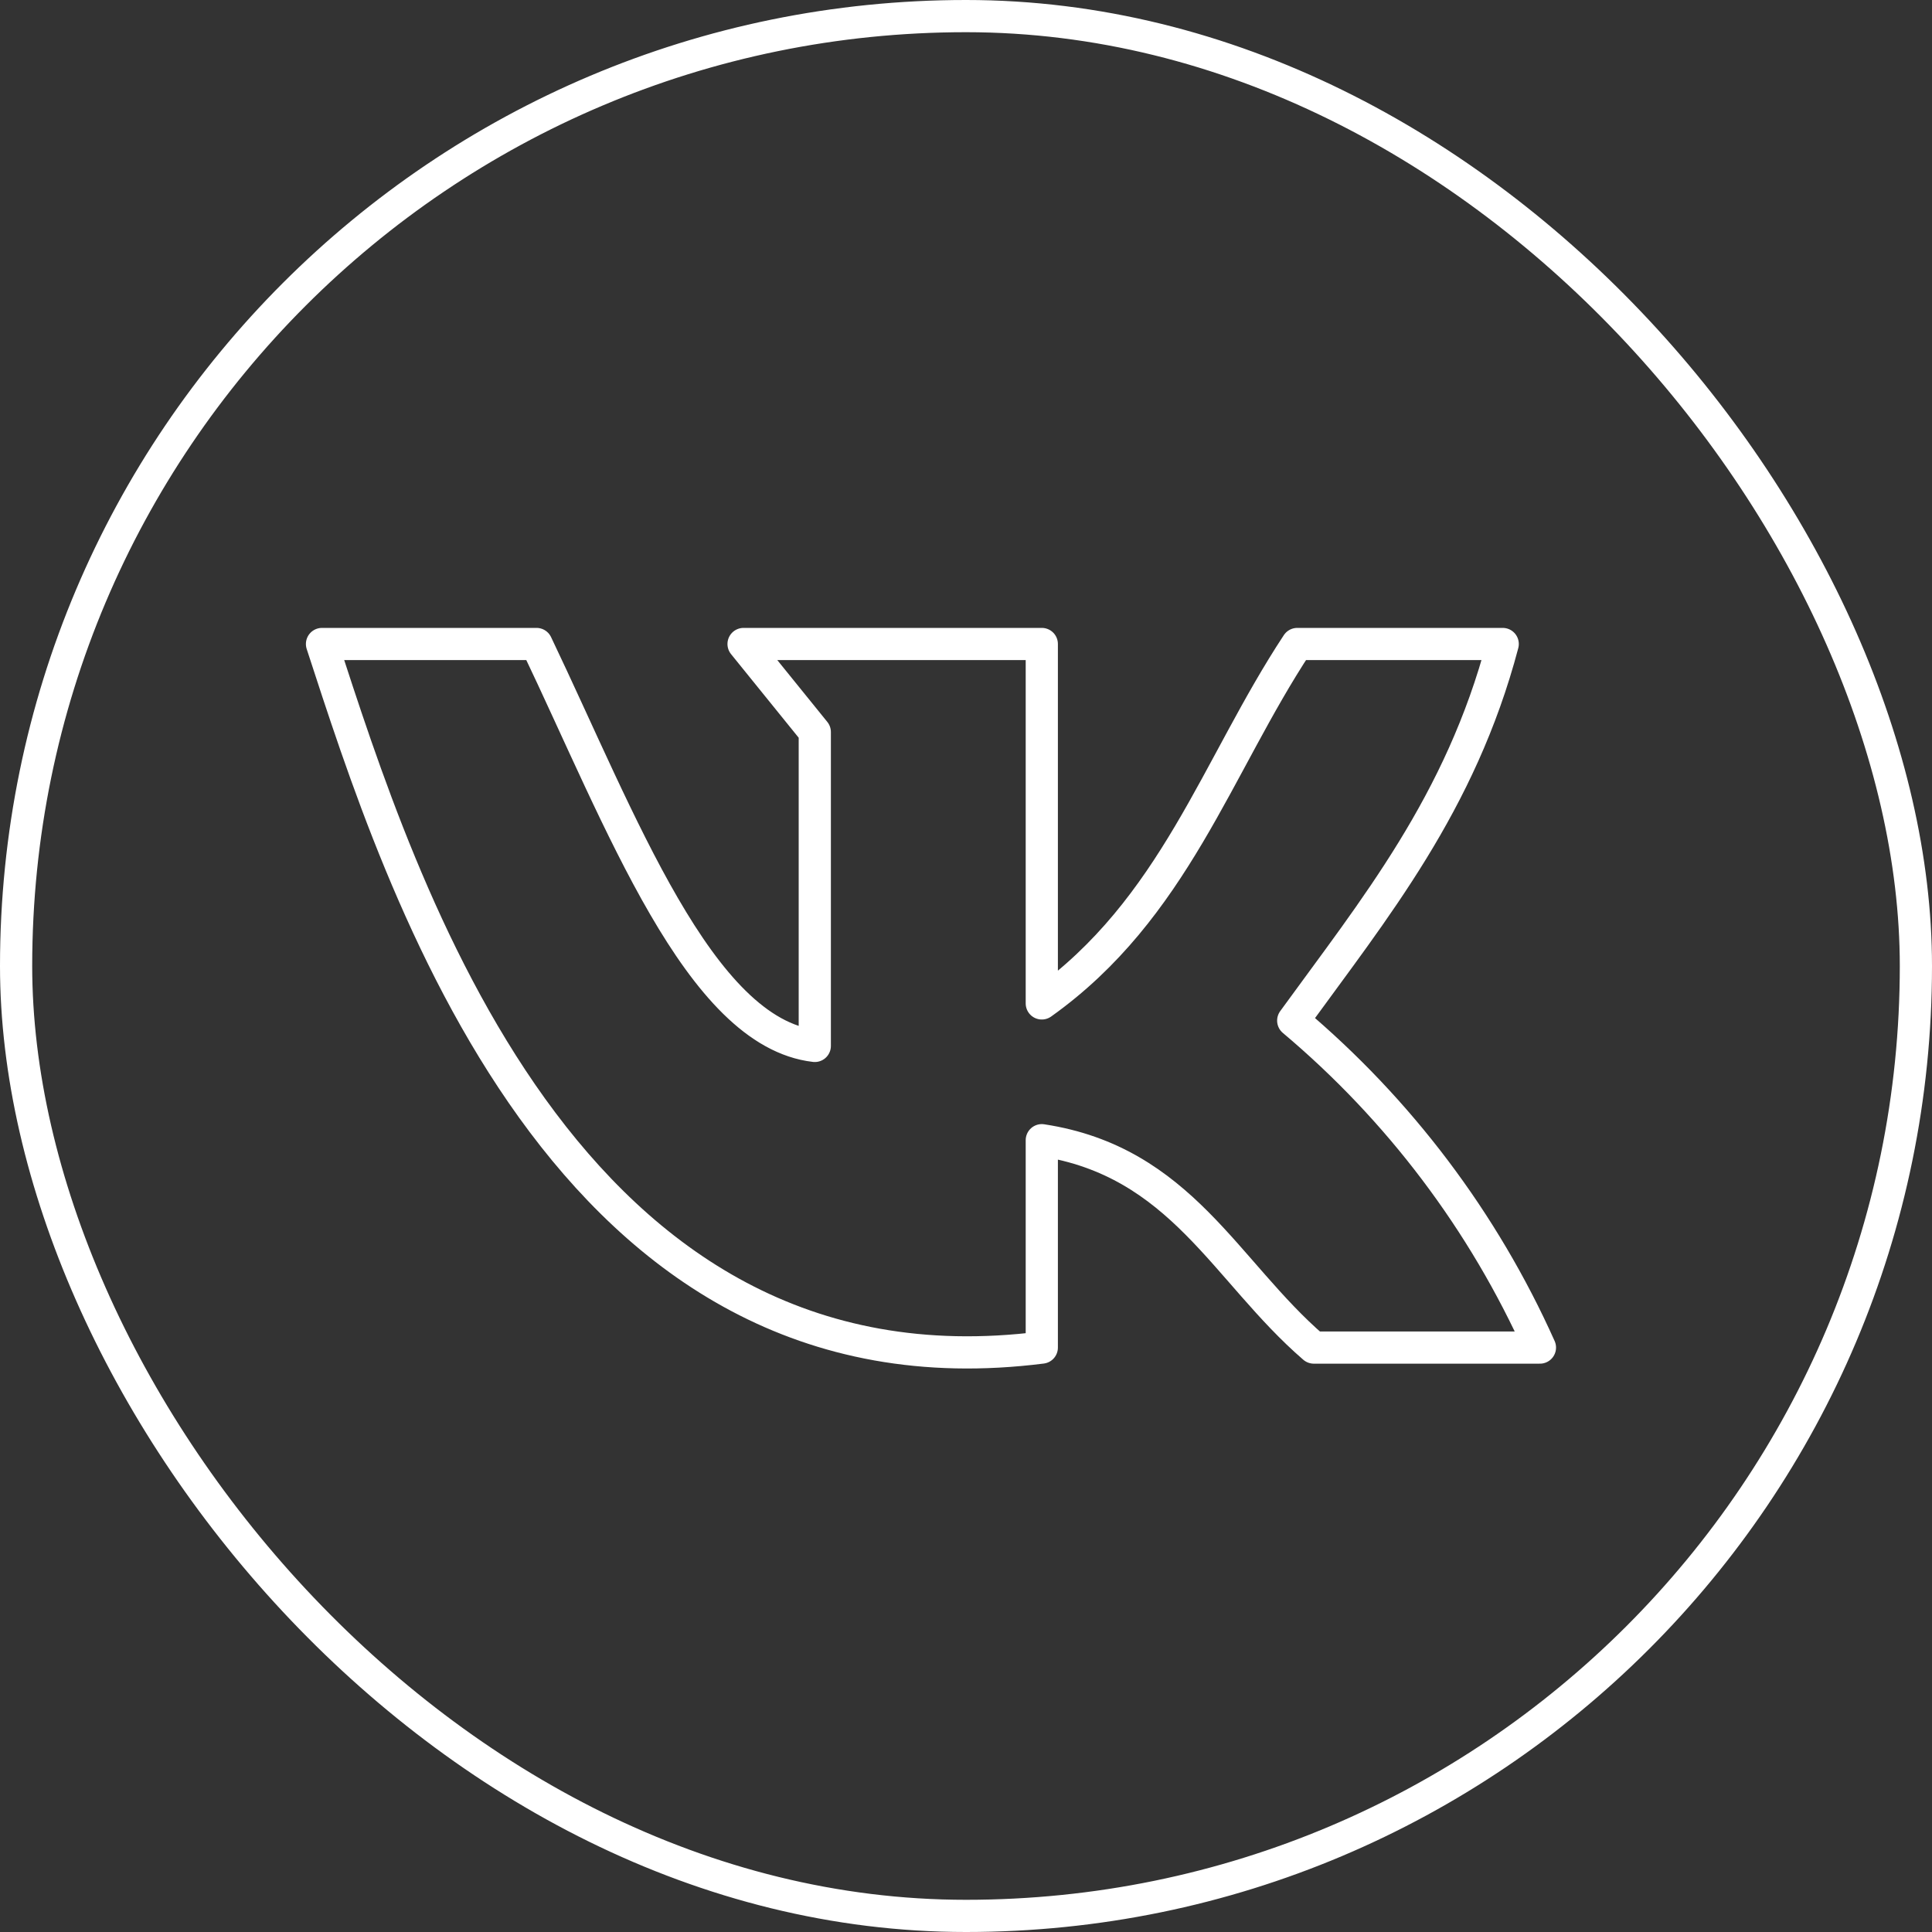 <svg width="30" height="30" viewBox="0 0 30 30" fill="none" xmlns="http://www.w3.org/2000/svg">
<rect x="0" y="0" width="30" height="30" fill="#333333" stroke="none"/>
<rect x="0.25" y="0.25" width="29.5" height="29.5" rx="14.75" stroke="white" stroke-width="0.5"/>
<path d="M16.177 20.925V17.705C18.34 18.035 19.024 19.737 20.401 20.925H23.912C23.034 18.965 21.724 17.23 20.081 15.848C21.341 14.112 22.68 12.478 23.334 10H20.144C18.893 11.896 18.233 14.117 16.177 15.581V10H11.546L12.652 11.367V16.241C10.858 16.032 9.645 12.749 8.331 10H5C6.212 13.714 8.763 21.866 16.177 20.925Z" stroke="white" stroke-width="0.5" stroke-linecap="round" stroke-linejoin="round"/>
</svg>

